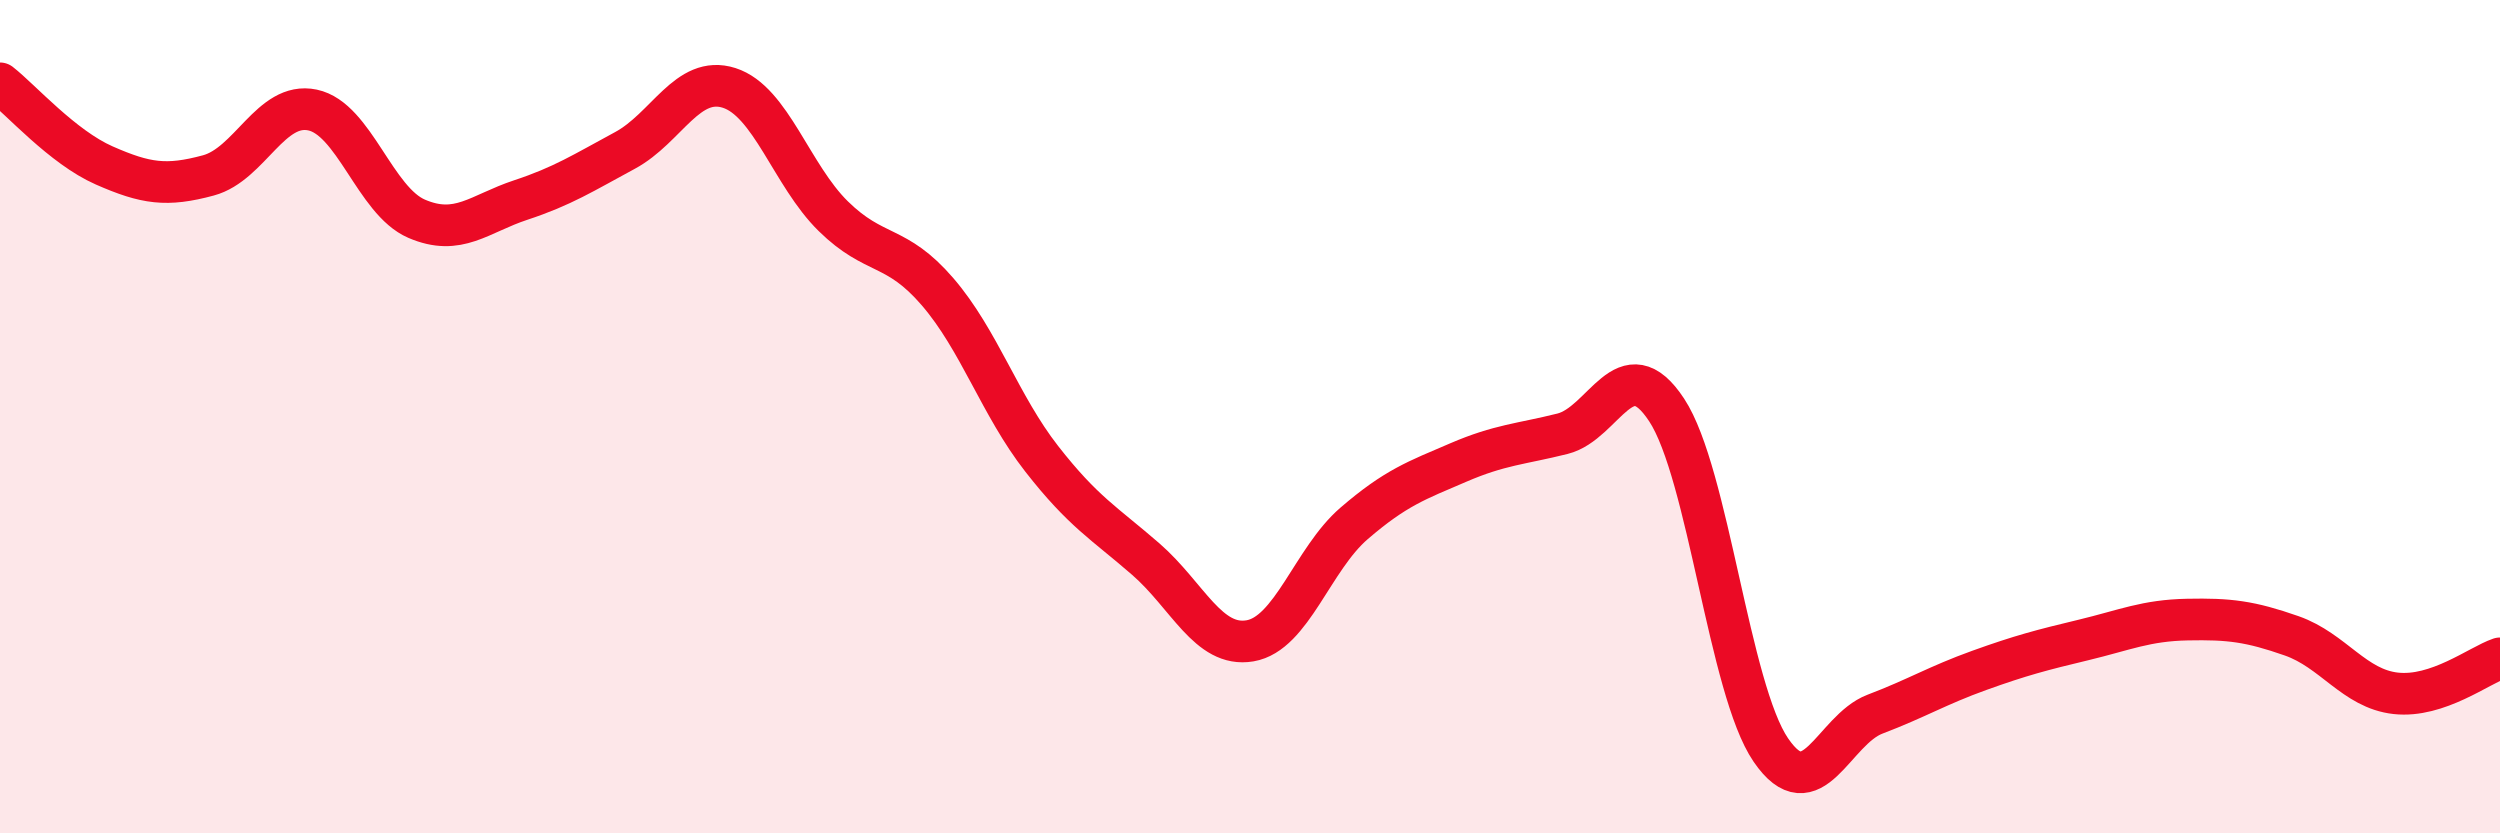
    <svg width="60" height="20" viewBox="0 0 60 20" xmlns="http://www.w3.org/2000/svg">
      <path
        d="M 0,2 C 0.5,2.39 1.5,3.53 2.5,3.97 C 3.5,4.41 4,4.48 5,4.21 C 6,3.94 6.5,2.43 7.5,2.64 C 8.5,2.85 9,4.82 10,5.25 C 11,5.68 11.5,5.13 12.5,4.8 C 13.5,4.47 14,4.15 15,3.61 C 16,3.07 16.5,1.79 17.5,2.11 C 18.5,2.43 19,4.21 20,5.19 C 21,6.17 21.5,5.84 22.5,7 C 23.5,8.16 24,9.73 25,11.01 C 26,12.29 26.5,12.55 27.5,13.42 C 28.5,14.29 29,15.55 30,15.38 C 31,15.21 31.5,13.42 32.5,12.56 C 33.5,11.7 34,11.53 35,11.1 C 36,10.67 36.5,10.66 37.5,10.41 C 38.5,10.16 39,8.32 40,9.84 C 41,11.36 41.5,16.54 42.5,18 C 43.5,19.46 44,17.52 45,17.14 C 46,16.76 46.5,16.45 47.5,16.09 C 48.5,15.73 49,15.6 50,15.36 C 51,15.12 51.5,14.89 52.5,14.87 C 53.5,14.85 54,14.91 55,15.26 C 56,15.61 56.5,16.53 57.5,16.64 C 58.5,16.75 59.5,15.97 60,15.8L60 20L0 20Z"
        fill="#EB0A25"
        opacity="0.1"
        stroke-linecap="round"
        stroke-linejoin="round"
      />
      <path
        d="M 0,2 C 0.5,2.39 1.5,3.53 2.5,3.97 C 3.5,4.41 4,4.48 5,4.21 C 6,3.94 6.5,2.43 7.5,2.64 C 8.5,2.85 9,4.82 10,5.25 C 11,5.68 11.5,5.13 12.5,4.8 C 13.5,4.47 14,4.15 15,3.61 C 16,3.07 16.5,1.79 17.5,2.11 C 18.5,2.43 19,4.21 20,5.19 C 21,6.17 21.5,5.84 22.5,7 C 23.5,8.16 24,9.73 25,11.01 C 26,12.29 26.5,12.55 27.5,13.42 C 28.5,14.29 29,15.55 30,15.38 C 31,15.21 31.5,13.42 32.5,12.56 C 33.5,11.7 34,11.53 35,11.1 C 36,10.67 36.5,10.66 37.5,10.41 C 38.5,10.16 39,8.32 40,9.84 C 41,11.36 41.5,16.54 42.5,18 C 43.5,19.46 44,17.52 45,17.14 C 46,16.76 46.5,16.45 47.5,16.09 C 48.5,15.73 49,15.6 50,15.36 C 51,15.12 51.5,14.89 52.5,14.87 C 53.5,14.85 54,14.91 55,15.26 C 56,15.61 56.5,16.53 57.5,16.64 C 58.5,16.75 59.5,15.97 60,15.8"
        stroke="#EB0A25"
        stroke-width="1"
        fill="none"
        stroke-linecap="round"
        stroke-linejoin="round"
      />
    </svg>
  
